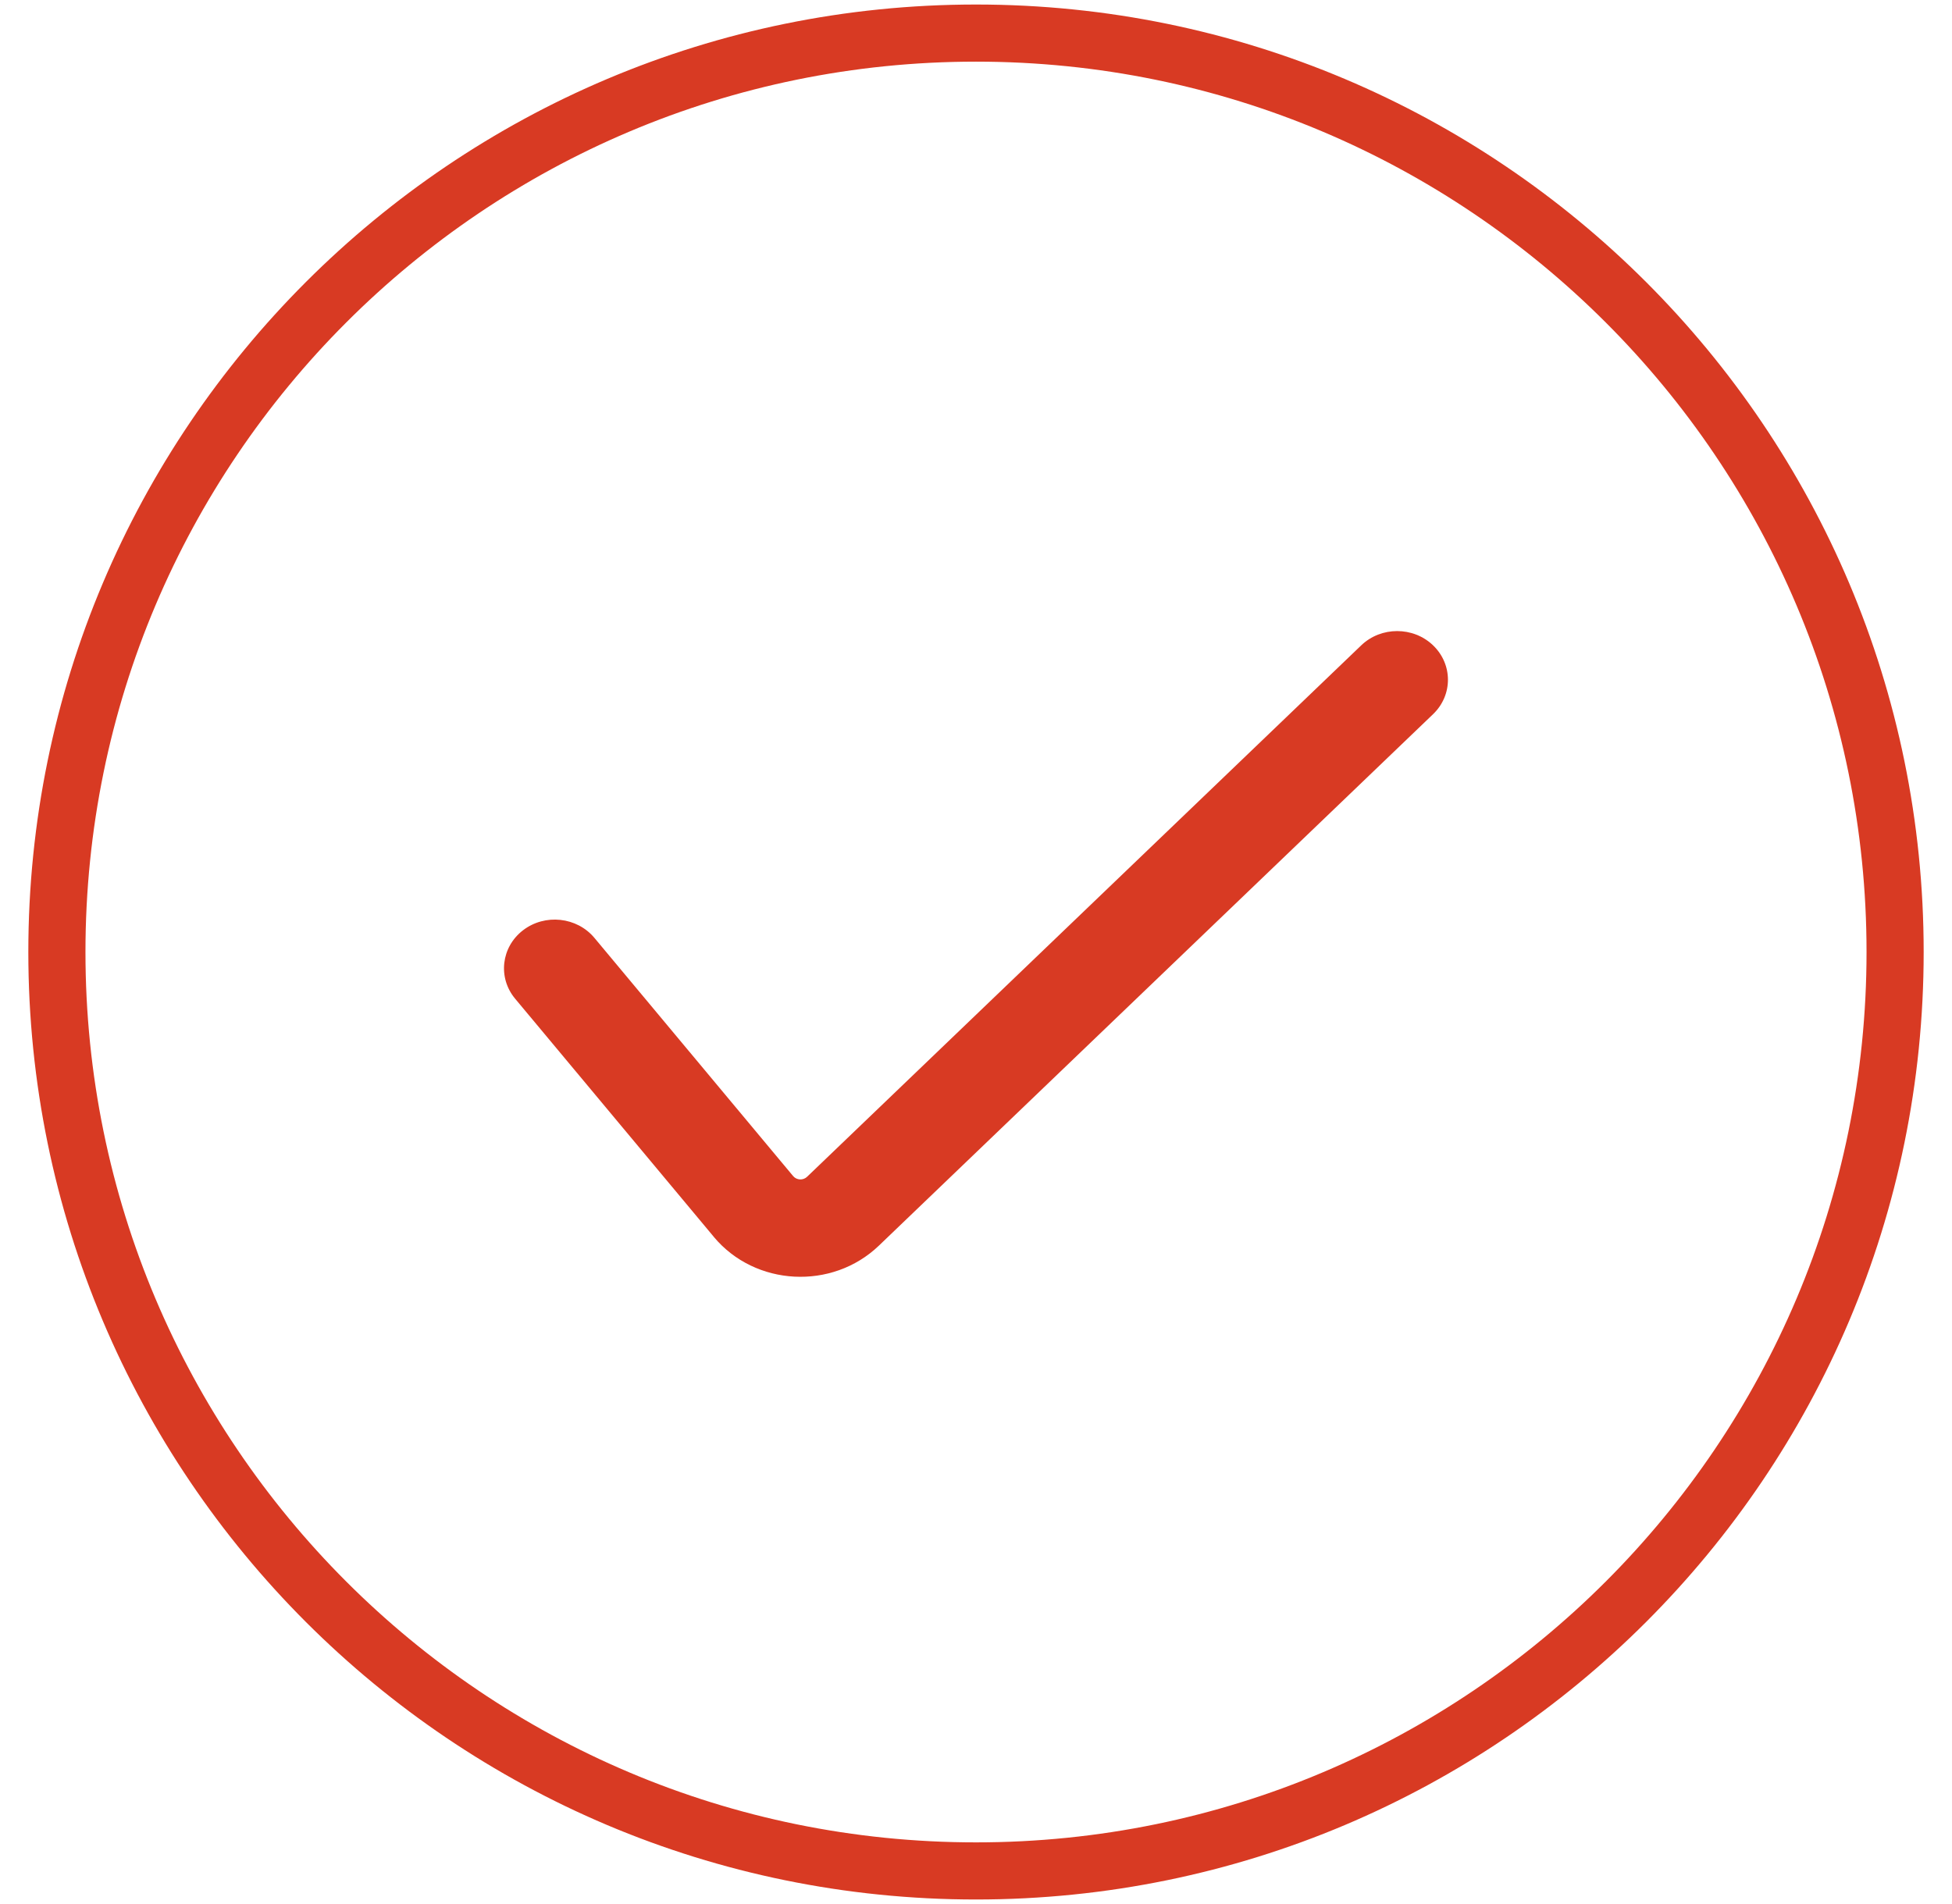 <svg width="41" height="40" viewBox="0 0 41 40" fill="none" xmlns="http://www.w3.org/2000/svg">
<path d="M20.5 39.305C31.162 39.305 39.805 30.662 39.805 20C39.805 9.338 31.162 0.695 20.5 0.695C9.838 0.695 1.195 9.338 1.195 20C1.195 30.662 9.838 39.305 20.5 39.305Z" stroke="#D83A23" stroke-width="1.2" stroke-linecap="round"/>
<path fill-rule="evenodd" clip-rule="evenodd" d="M30.1 13.557C30.517 13.957 30.517 14.604 30.1 15.004L18.46 26.169C17.478 27.11 15.861 27.025 14.993 25.985L14.993 25.984L10.82 20.981C10.452 20.54 10.526 19.896 10.986 19.543C11.446 19.19 12.117 19.262 12.485 19.703L16.658 24.706C16.658 24.706 16.658 24.706 16.658 24.706C16.732 24.795 16.869 24.802 16.952 24.722L28.592 13.557C29.008 13.158 29.684 13.158 30.1 13.557Z" fill="#D83A23"/>
</svg>
